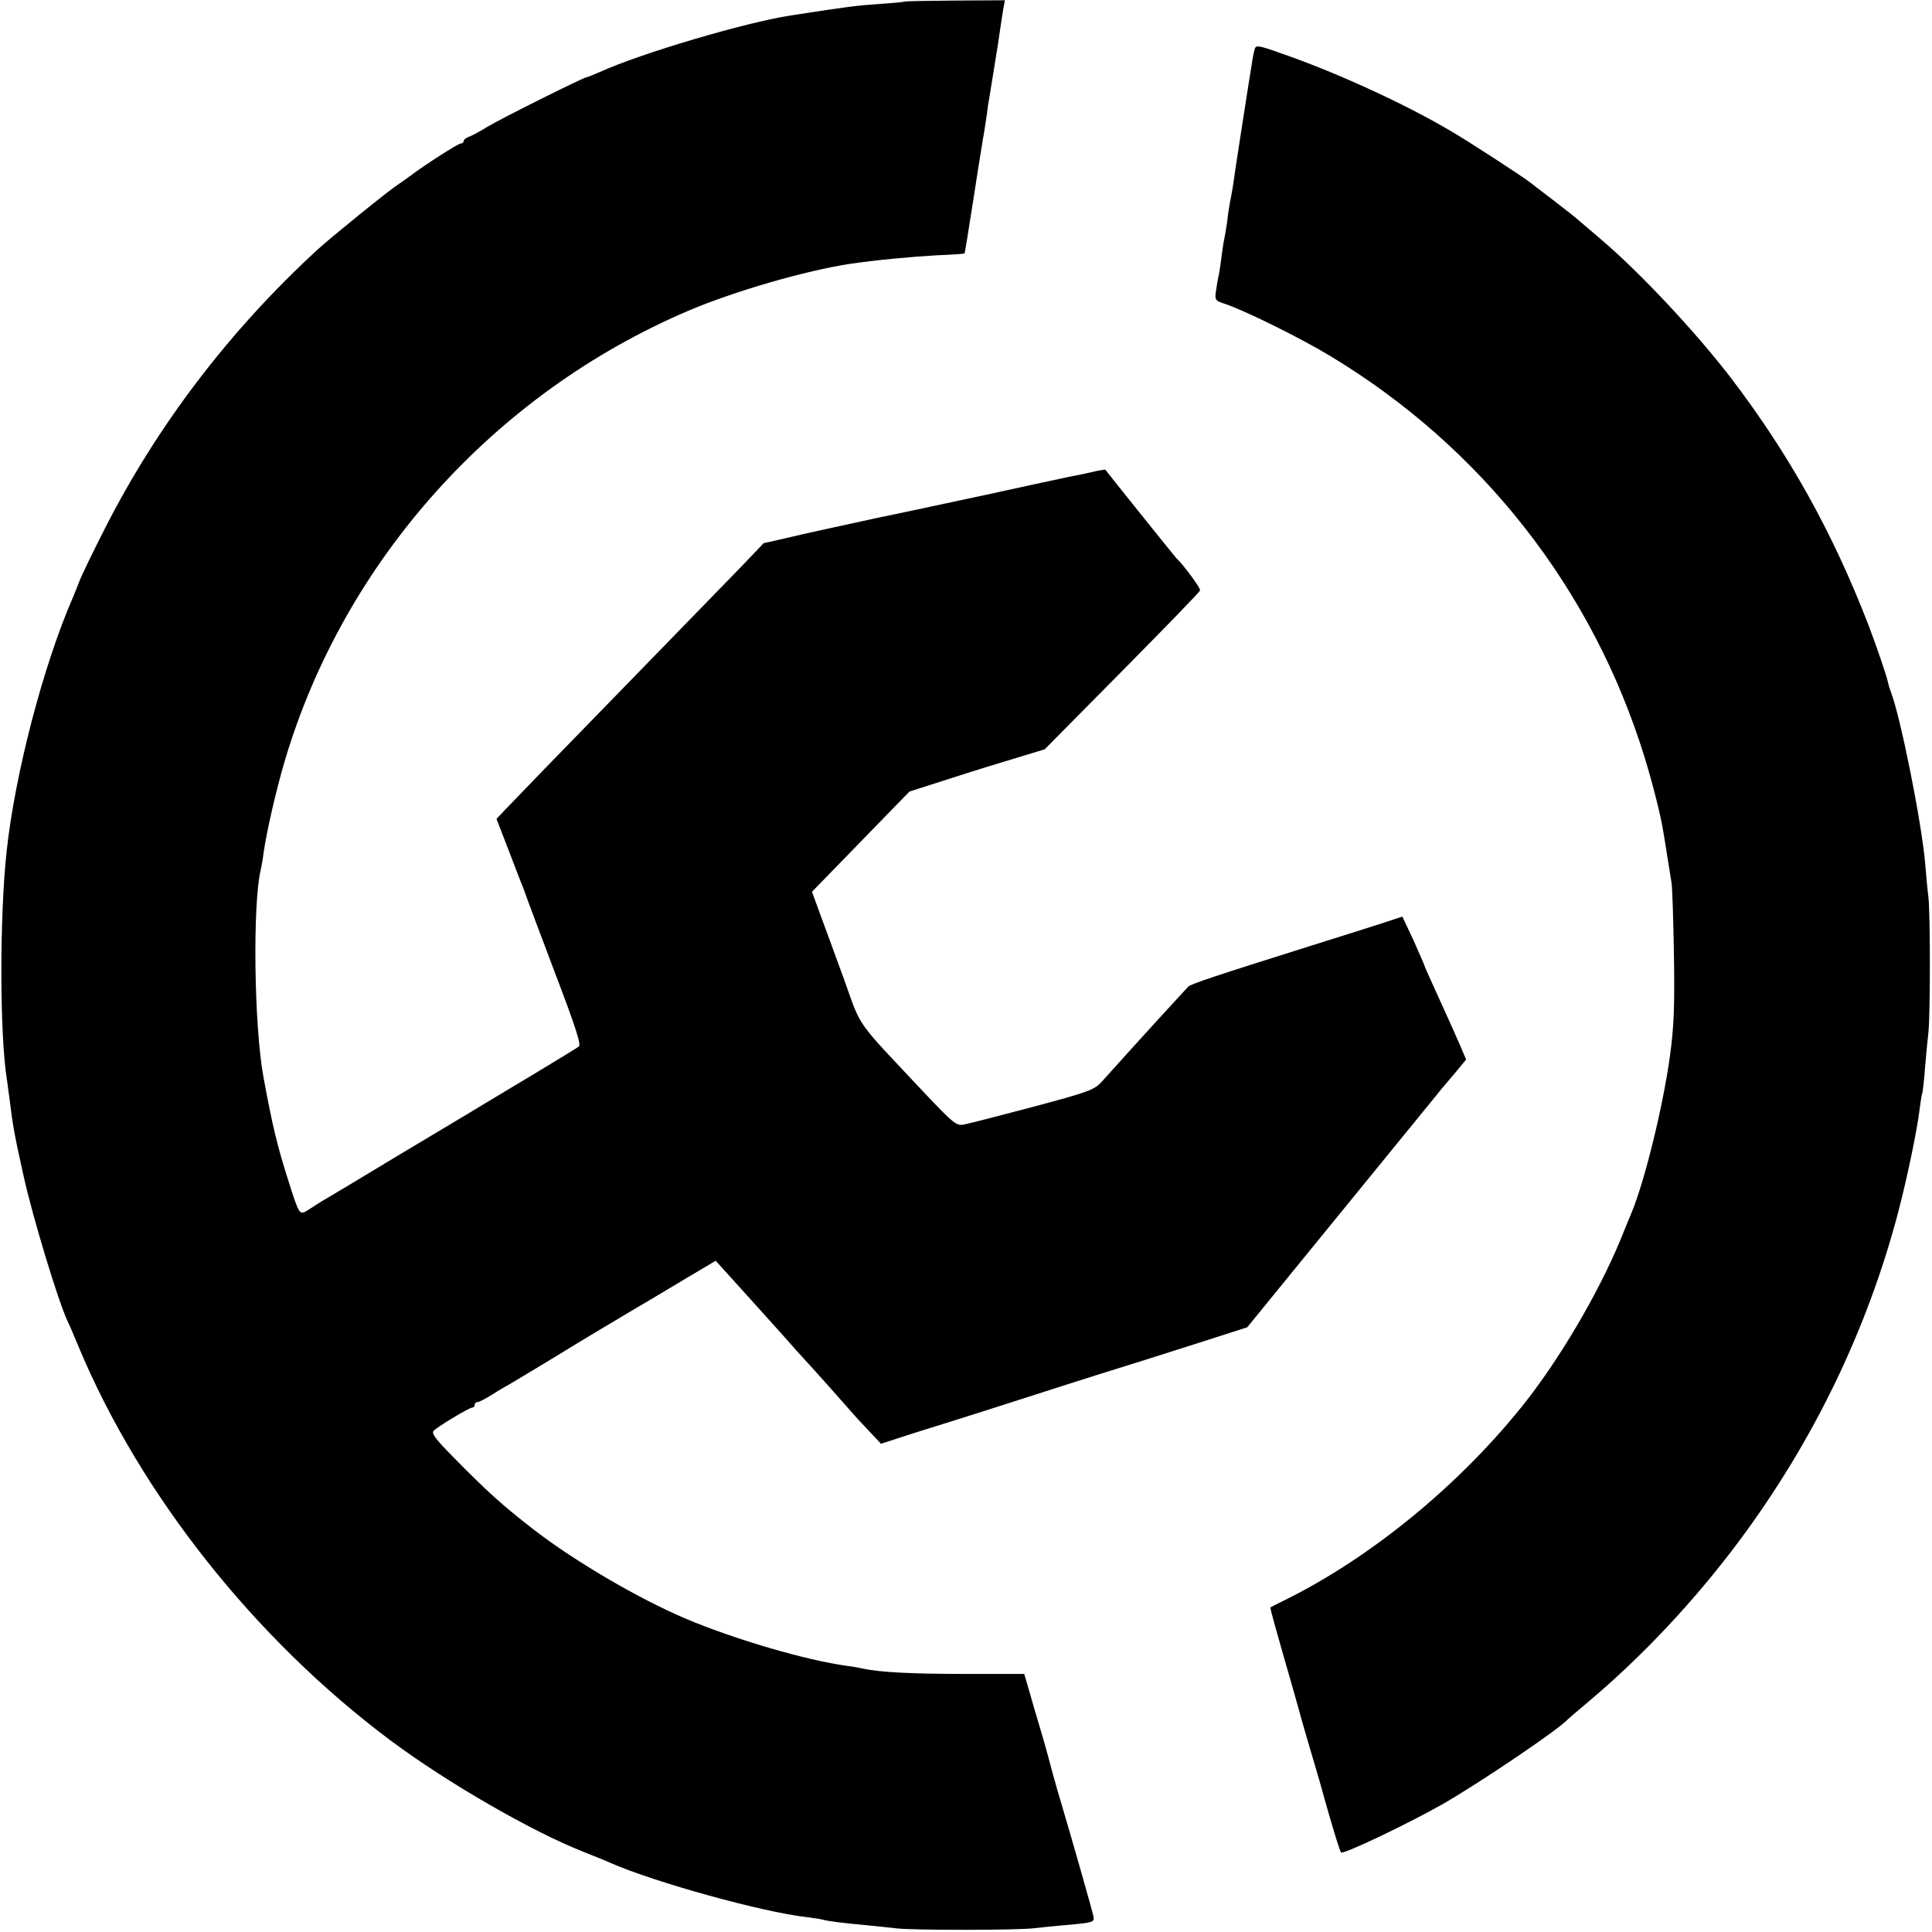 <?xml version="1.0" standalone="no"?>
<!DOCTYPE svg PUBLIC "-//W3C//DTD SVG 20010904//EN"
 "http://www.w3.org/TR/2001/REC-SVG-20010904/DTD/svg10.dtd">
<svg version="1.0" xmlns="http://www.w3.org/2000/svg"
 width="700pt" height="700pt" viewBox="0 0 700 700"
 preserveAspectRatio="xMidYMid meet">
<g transform="translate(0,700) scale(0.1,-0.1)"
fill="#000000" stroke="none">
<path d="M3277 6994 c-1 -1 -40 -5 -87 -8 -95 -7 -110 -9 -325 -42 -163 -25
-543 -137 -692 -205 -24 -10 -45 -19 -48 -19 -10 0 -311 -150 -360 -180 -27
-17 -58 -33 -67 -36 -10 -4 -18 -10 -18 -15 0 -5 -5 -9 -11 -9 -9 0 -131 -78
-185 -119 -12 -9 -32 -23 -44 -31 -36 -24 -241 -190 -289 -234 -319 -293 -581
-637 -771 -1011 -42 -82 -82 -166 -90 -185 -7 -19 -19 -48 -26 -65 -108 -248
-210 -641 -240 -920 -26 -241 -25 -665 1 -826 2 -13 6 -46 10 -74 12 -96 16
-121 51 -278 32 -145 124 -449 158 -522 8 -16 26 -59 41 -95 224 -536 639
-1059 1130 -1426 205 -153 514 -331 700 -404 33 -13 78 -31 100 -41 158 -69
547 -177 707 -195 24 -3 50 -7 58 -9 20 -6 70 -12 155 -20 39 -4 90 -9 115
-12 61 -7 444 -7 500 1 25 3 74 8 110 11 102 9 105 10 102 31 -4 20 -80 287
-112 394 -11 36 -27 92 -36 125 -27 102 -32 118 -49 175 -9 30 -25 84 -35 120
l-19 65 -213 0 c-194 0 -309 6 -370 19 -13 3 -39 8 -58 10 -152 21 -410 97
-585 171 -172 73 -402 208 -550 322 -116 90 -169 138 -292 263 -67 68 -81 87
-71 97 17 16 128 83 139 83 5 0 9 5 9 10 0 6 5 10 10 10 6 0 29 12 53 27 23
15 51 31 62 37 11 6 87 52 168 101 81 50 165 100 185 112 20 12 53 31 72 43
19 11 52 31 73 43 20 12 85 51 144 86 l106 63 31 -34 c148 -164 197 -218 227
-252 18 -21 45 -51 59 -66 30 -32 145 -161 170 -190 10 -12 39 -44 65 -71 l47
-50 111 36 c62 19 171 54 242 76 72 23 162 52 200 64 39 13 144 46 235 75 91
28 249 78 352 111 l187 60 238 292 c282 346 419 514 442 542 9 12 38 47 65 78
l48 58 -22 52 c-23 53 -44 99 -99 220 -17 37 -31 69 -31 71 0 2 -18 42 -39 90
l-40 85 -73 -24 c-40 -13 -154 -49 -253 -80 -359 -113 -440 -140 -450 -150
-28 -30 -154 -167 -312 -343 -28 -31 -47 -38 -249 -92 -121 -32 -233 -61 -250
-64 -28 -6 -37 0 -150 120 -249 265 -221 225 -286 406 -33 90 -72 198 -88 240
l-28 77 177 182 176 181 100 32 c55 18 165 53 245 77 l145 44 280 283 c154
156 282 287 283 293 3 7 -60 93 -88 119 -4 4 -248 308 -255 318 -1 1 -24 -2
-51 -9 -27 -6 -60 -13 -73 -15 -14 -3 -151 -32 -305 -66 -155 -33 -330 -71
-391 -83 -215 -47 -259 -56 -338 -75 l-80 -18 -85 -89 c-47 -48 -223 -229
-391 -402 -301 -309 -394 -405 -459 -473 l-33 -35 44 -114 c24 -63 47 -123 52
-134 4 -11 9 -24 11 -30 1 -5 48 -129 103 -275 75 -197 98 -266 88 -272 -10
-8 -289 -176 -335 -203 -9 -6 -143 -86 -297 -178 -154 -93 -289 -174 -300
-180 -11 -7 -32 -20 -47 -30 -33 -21 -33 -21 -71 98 -43 135 -59 202 -92 380
-35 188 -40 634 -10 755 2 8 7 35 10 60 11 77 46 230 77 334 215 724 758 1330
1462 1630 166 71 427 146 586 170 94 14 225 26 314 31 54 2 99 5 101 7 1 2 14
82 29 178 15 96 29 187 32 203 2 15 7 42 10 60 3 17 7 47 10 66 2 19 6 46 9
60 12 72 15 94 30 186 8 55 17 114 20 132 l6 32 -181 -1 c-99 -1 -181 -2 -183
-4z"/>
<path d="M4546 6822 c-3 -9 -8 -35 -11 -57 -4 -22 -17 -107 -30 -190 -13 -82
-26 -170 -30 -195 -6 -47 -12 -81 -19 -115 -2 -11 -7 -42 -10 -70 -4 -27 -9
-57 -11 -65 -2 -8 -6 -37 -10 -65 -3 -27 -8 -57 -10 -65 -2 -8 -6 -32 -9 -52
-5 -35 -4 -37 32 -49 68 -22 275 -124 382 -189 549 -331 951 -844 1139 -1455
28 -91 58 -209 66 -260 2 -11 9 -52 15 -92 6 -40 14 -85 16 -100 3 -15 7 -134
9 -263 3 -189 0 -262 -15 -370 -25 -181 -92 -453 -139 -565 -5 -11 -23 -56
-41 -100 -81 -195 -224 -437 -355 -600 -231 -288 -547 -547 -855 -700 -30 -15
-56 -28 -57 -29 -2 -2 23 -91 72 -261 8 -27 28 -99 45 -160 17 -60 36 -123 41
-140 5 -16 28 -95 50 -175 23 -80 44 -148 48 -152 7 -8 247 106 371 177 135
78 415 267 450 305 3 3 34 30 70 60 199 167 388 368 550 585 270 362 466 768
578 1195 32 122 68 295 77 370 3 25 7 52 10 60 2 8 7 51 10 95 4 44 9 100 12
125 7 65 7 426 0 490 -4 30 -9 87 -12 125 -14 152 -88 522 -123 615 -5 14 -10
30 -11 35 -2 17 -43 137 -73 215 -130 335 -286 614 -496 890 -128 167 -333
386 -474 505 -39 33 -76 65 -82 70 -6 6 -45 36 -86 68 -41 31 -80 61 -86 66
-24 19 -223 149 -289 187 -167 99 -419 214 -617 282 -78 28 -88 29 -92 14z"/>
</g>
</svg>
